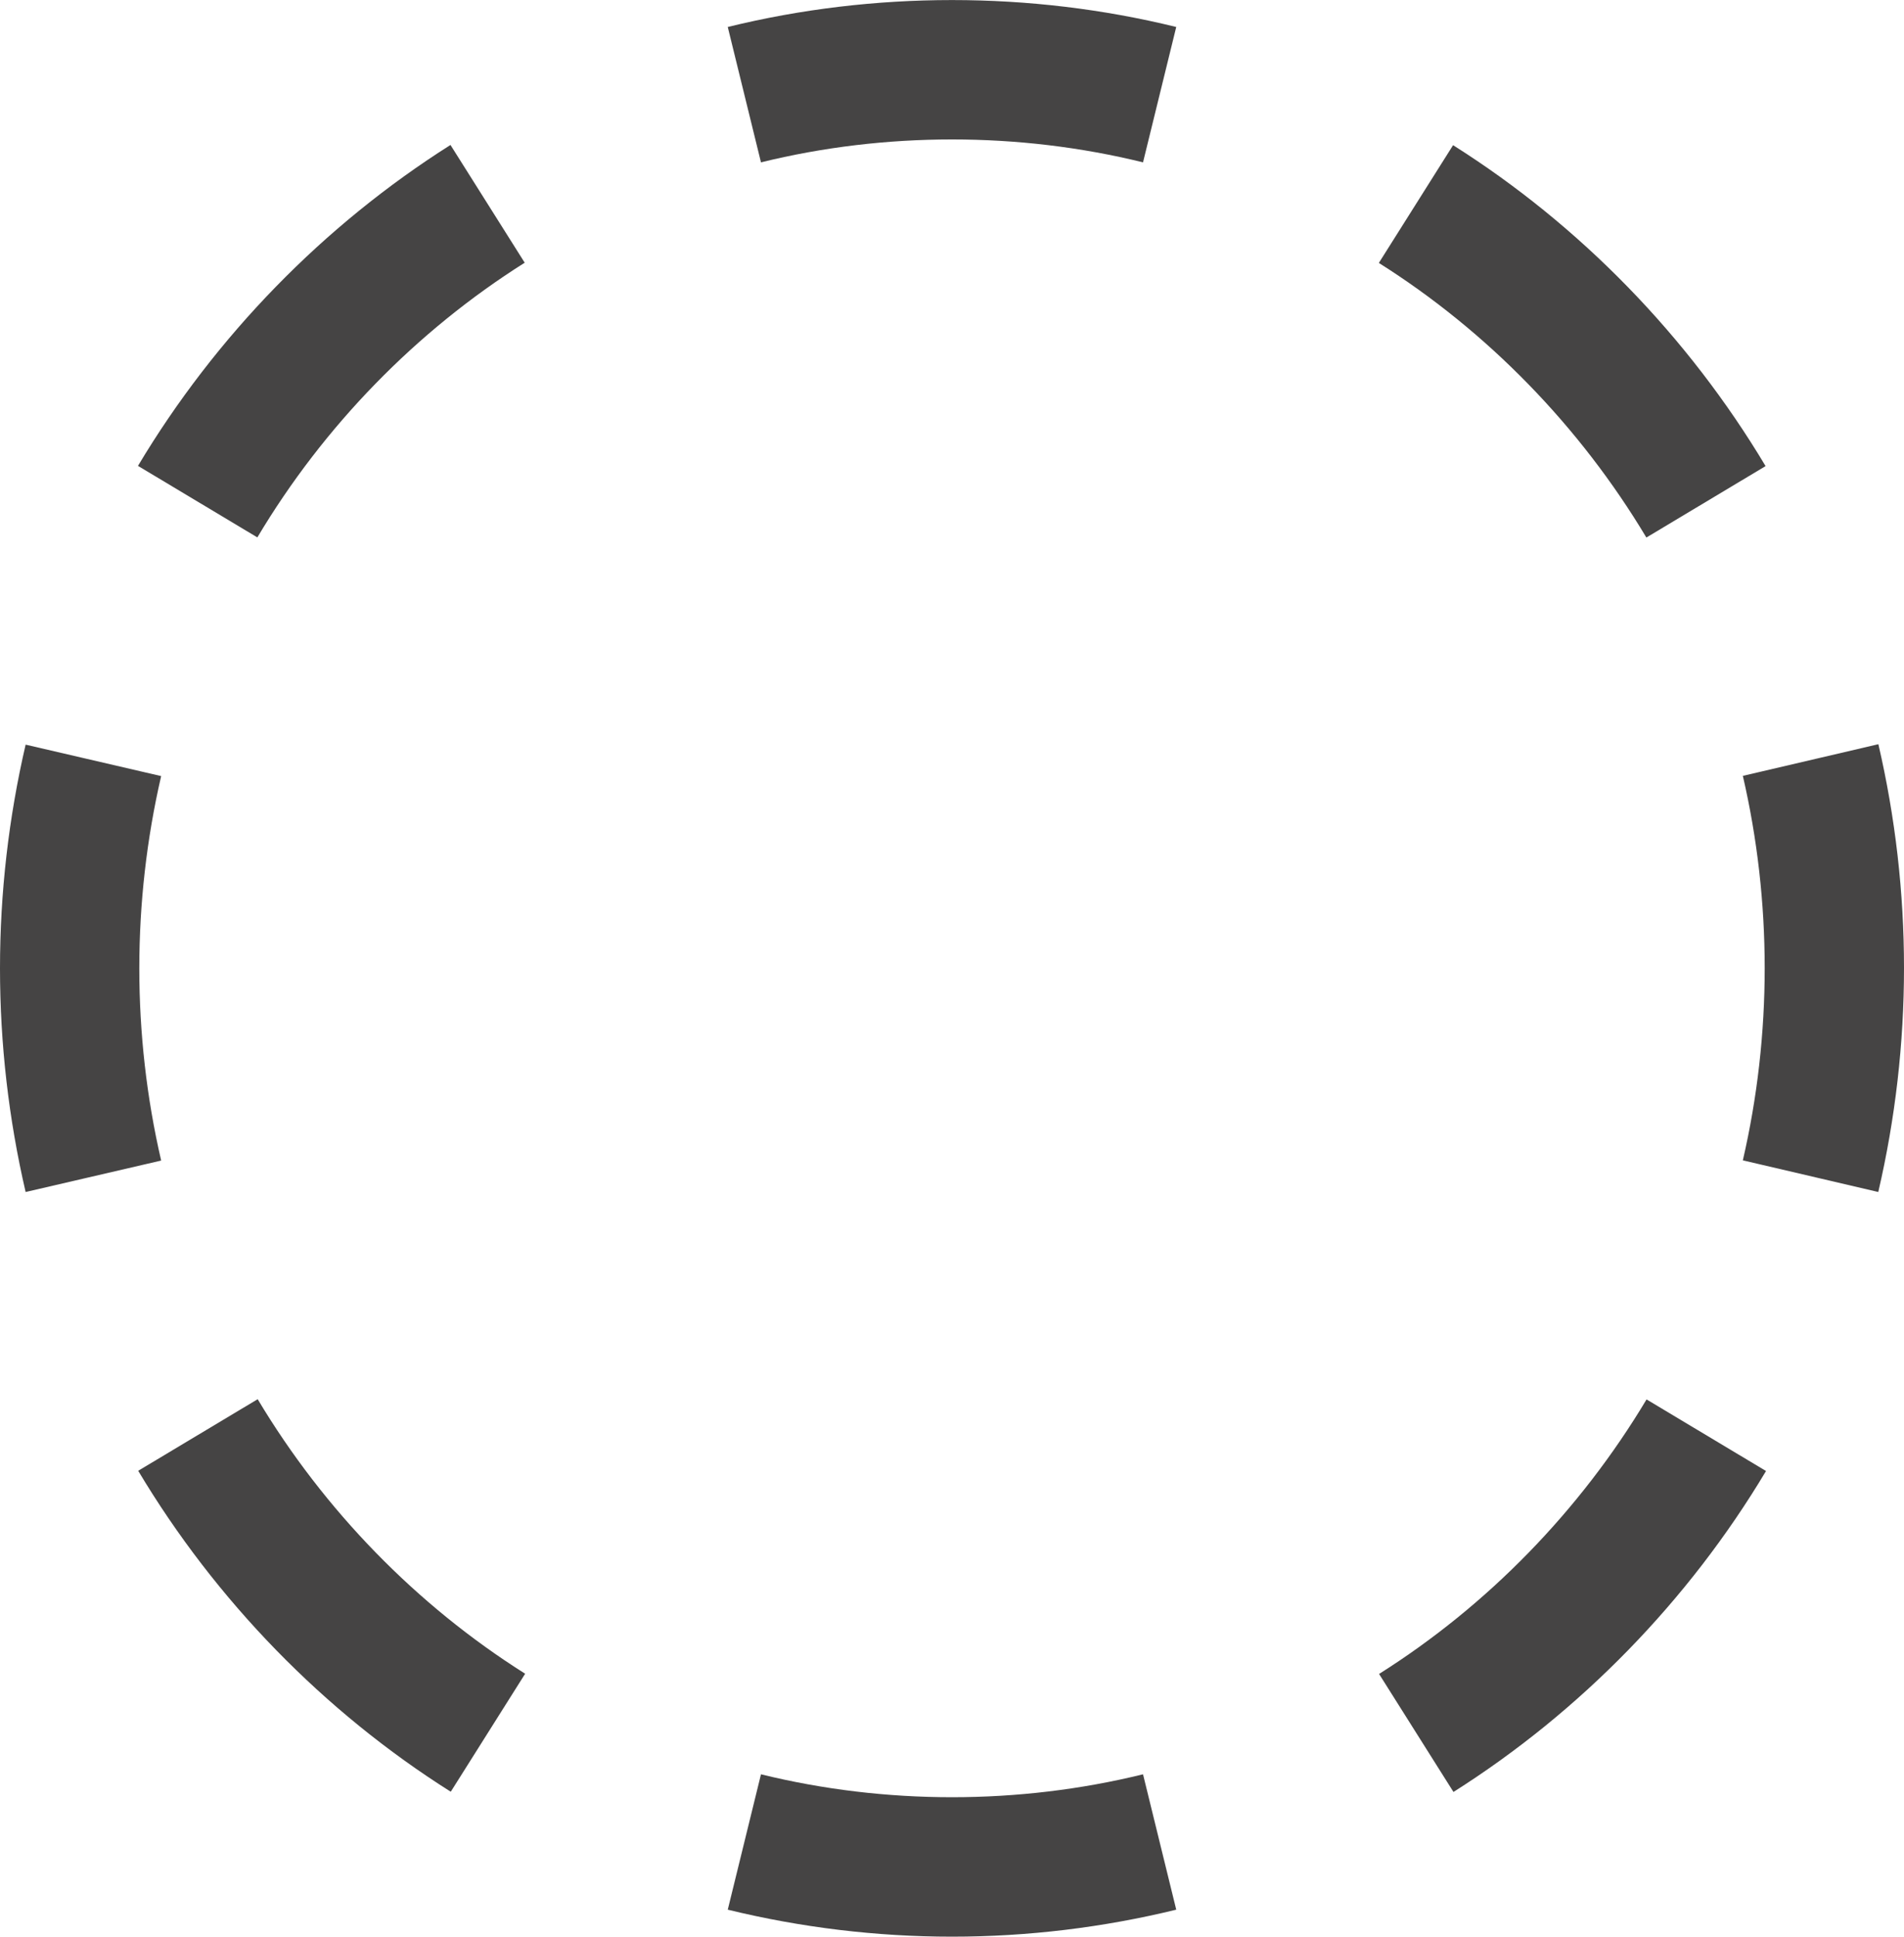 <?xml version="1.0" encoding="UTF-8"?><svg id="Ebene_1" xmlns="http://www.w3.org/2000/svg" viewBox="0 0 85.42 86.84"><defs><style>.cls-1{fill:#454444;}</style></defs><path class="cls-1" d="m65.2,80.34l-3.33-5.28c4.87-3.07,9.02-7.33,12-12.31l5.36,3.21c-3.48,5.82-8.33,10.79-14.02,14.39h0Z"/><path class="cls-1" d="m73.86,24.1c-2.98-4.98-7.13-9.24-12-12.31l3.33-5.28c5.69,3.59,10.54,8.57,14.02,14.39l-5.36,3.21h0Z"/><path class="cls-1" d="m11.55,24.1l-5.36-3.21c3.48-5.82,8.33-10.79,14.02-14.39l3.33,5.28c-4.87,3.07-9.02,7.33-11.99,12.31h0Z"/><path class="cls-1" d="m20.22,80.34c-5.69-3.59-10.54-8.57-14.02-14.39l5.36-3.21c2.98,4.98,7.13,9.24,12,12.31l-3.33,5.28h-.01Z"/><path class="cls-1" d="m42.71,86.84c-3.4,0-6.78-.41-10.06-1.21l1.49-6.07c5.58,1.37,11.56,1.37,17.14,0l1.49,6.07c-3.28.8-6.66,1.21-10.06,1.21Zm41.56-33.39l-6.08-1.42c.65-2.81.98-5.71.98-8.62s-.33-5.81-.98-8.62l6.08-1.42c.76,3.27,1.15,6.65,1.15,10.03s-.39,6.76-1.15,10.03v.02Zm-83.12,0c-.76-3.27-1.15-6.64-1.15-10.03s.39-6.76,1.15-10.03l6.08,1.41c-.65,2.81-.98,5.71-.98,8.62s.33,5.81.98,8.62c0,0-6.08,1.41-6.08,1.41ZM51.28,7.28c-5.57-1.37-11.57-1.37-17.14,0l-1.49-6.07c6.55-1.61,13.57-1.61,20.12,0,0,0-1.49,6.07-1.49,6.07Z"/></svg>